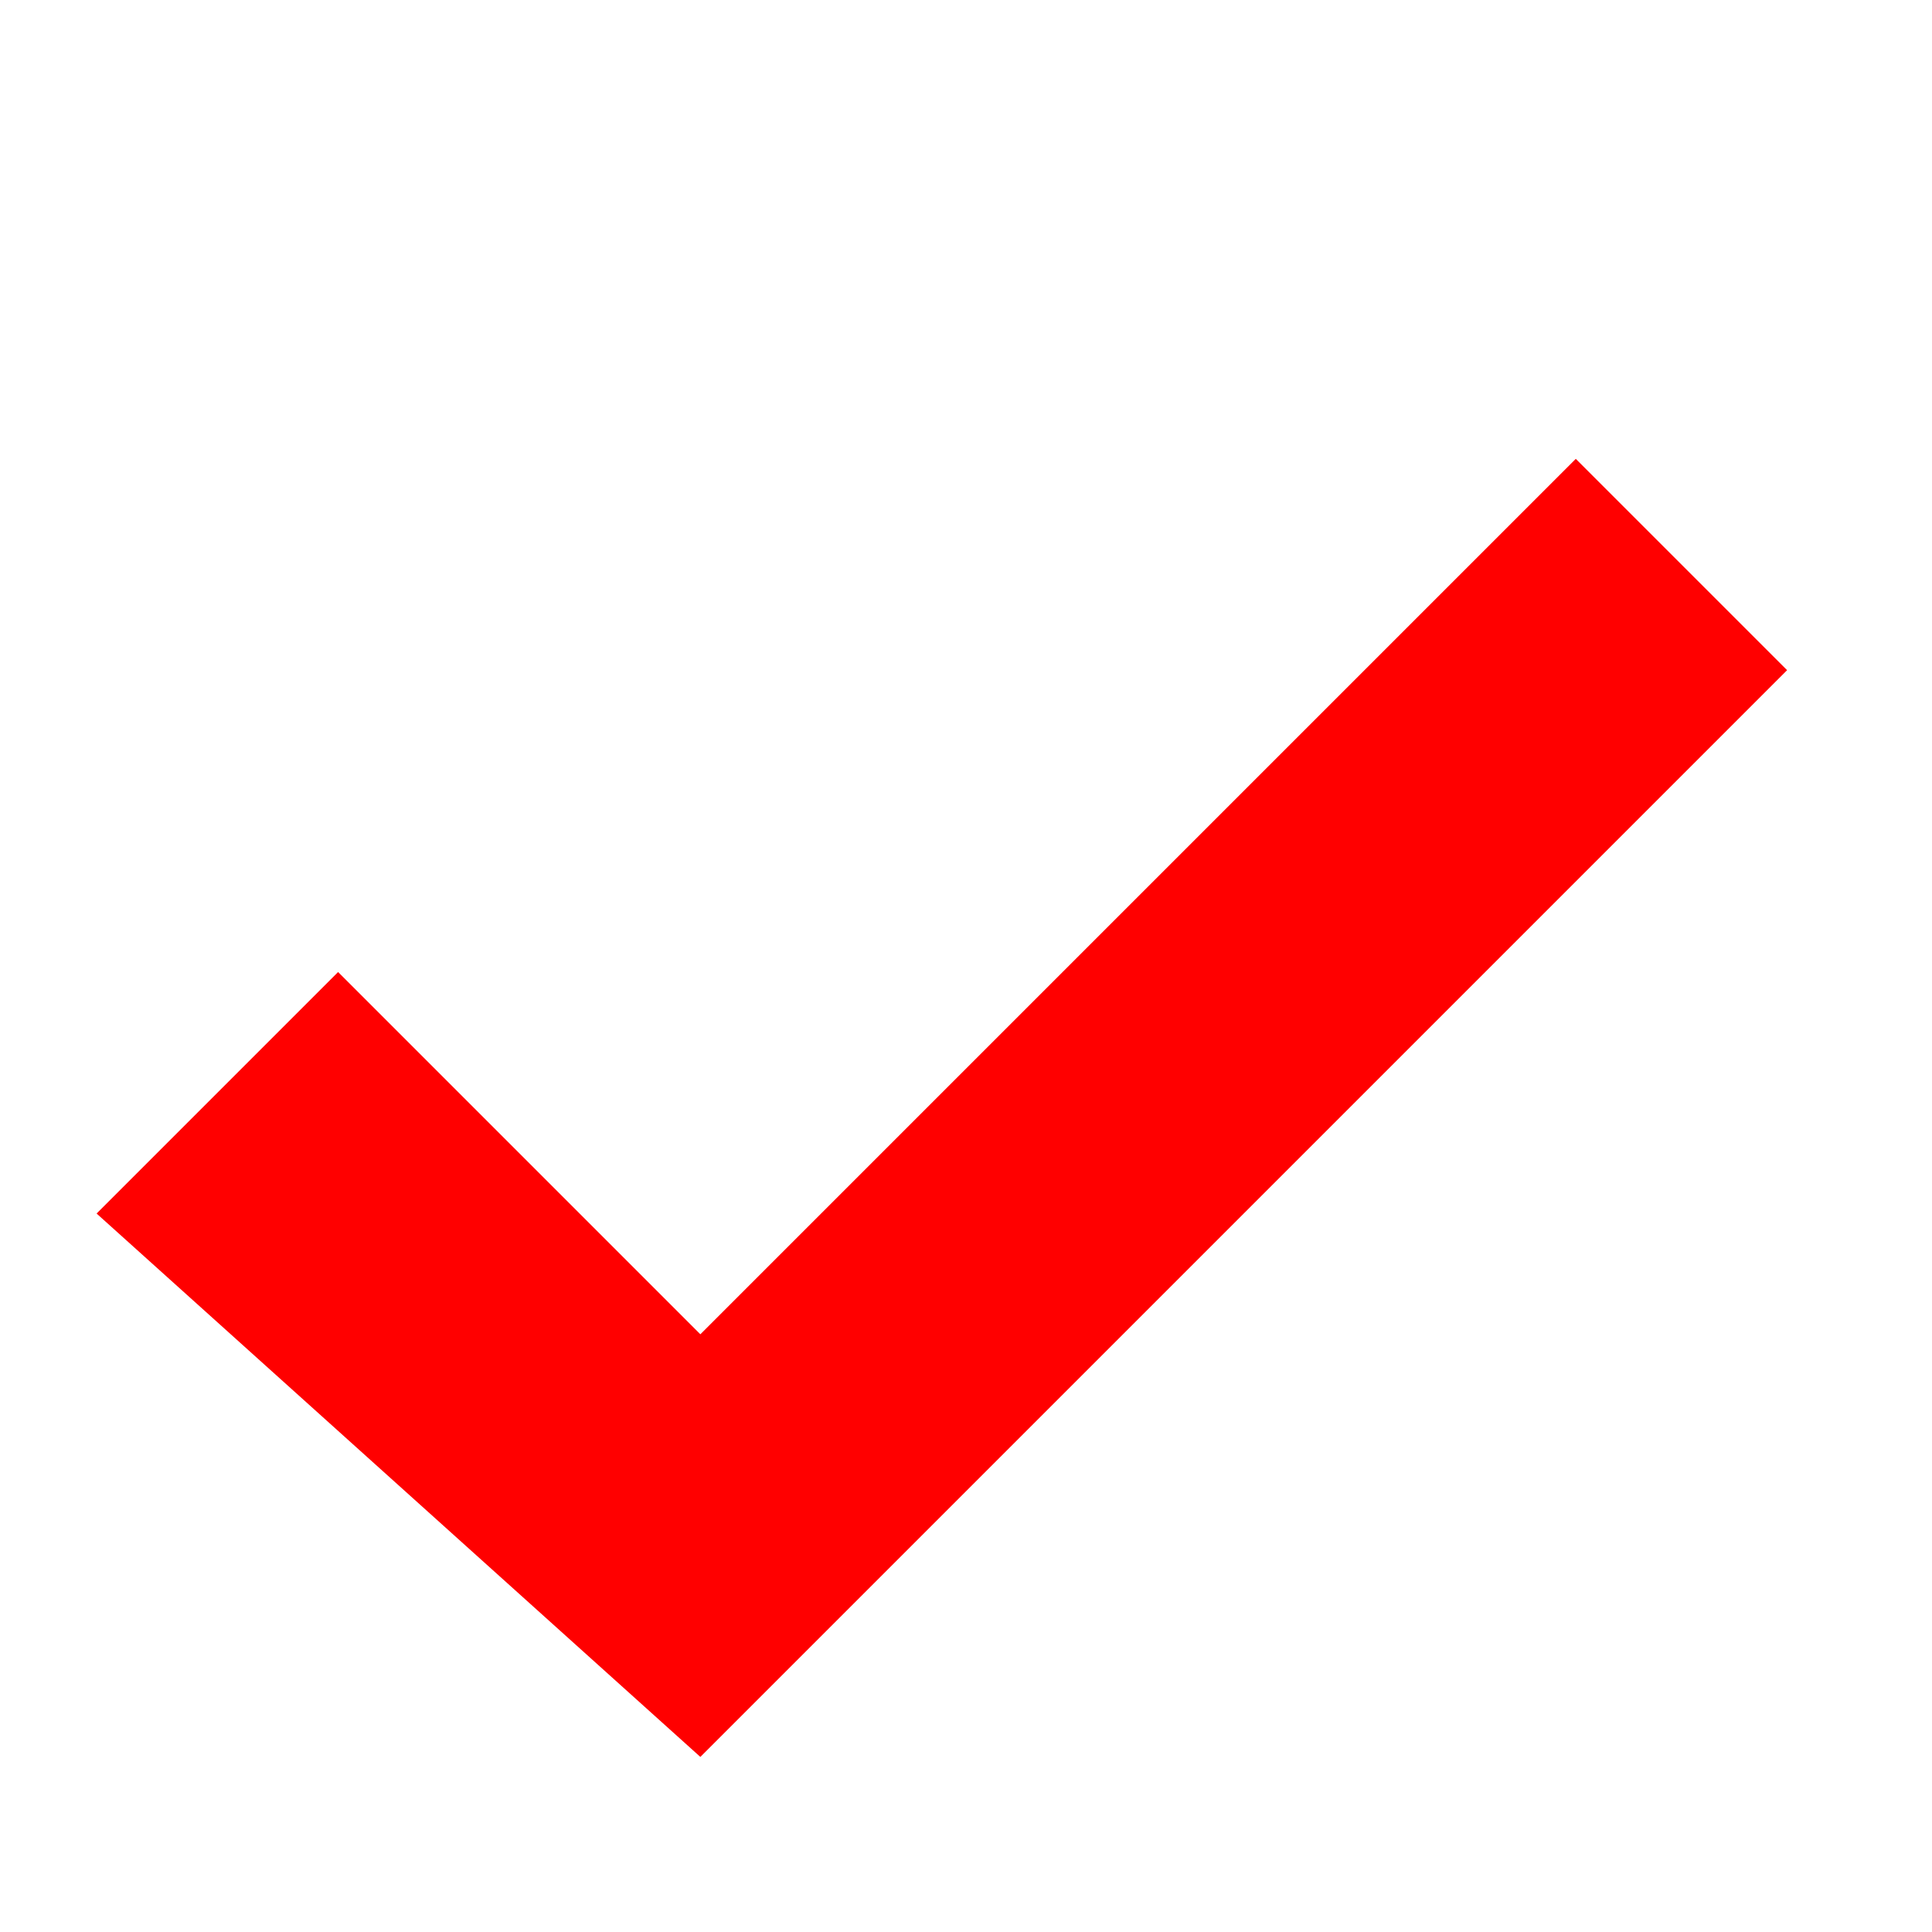 <?xml version="1.0"?><svg width="320" height="320" xmlns="http://www.w3.org/2000/svg">
 <g>
  <title>Layer 1</title>
  <g id="layer1">
   <path d="m16,201l100,90l180,-180l-35,-35l-145,145l-60,-60l-40,40z" stroke-width="0.25pt" fill-rule="evenodd" fill="#ff0000" id="path3129"/>
  </g>
 </g>
</svg>